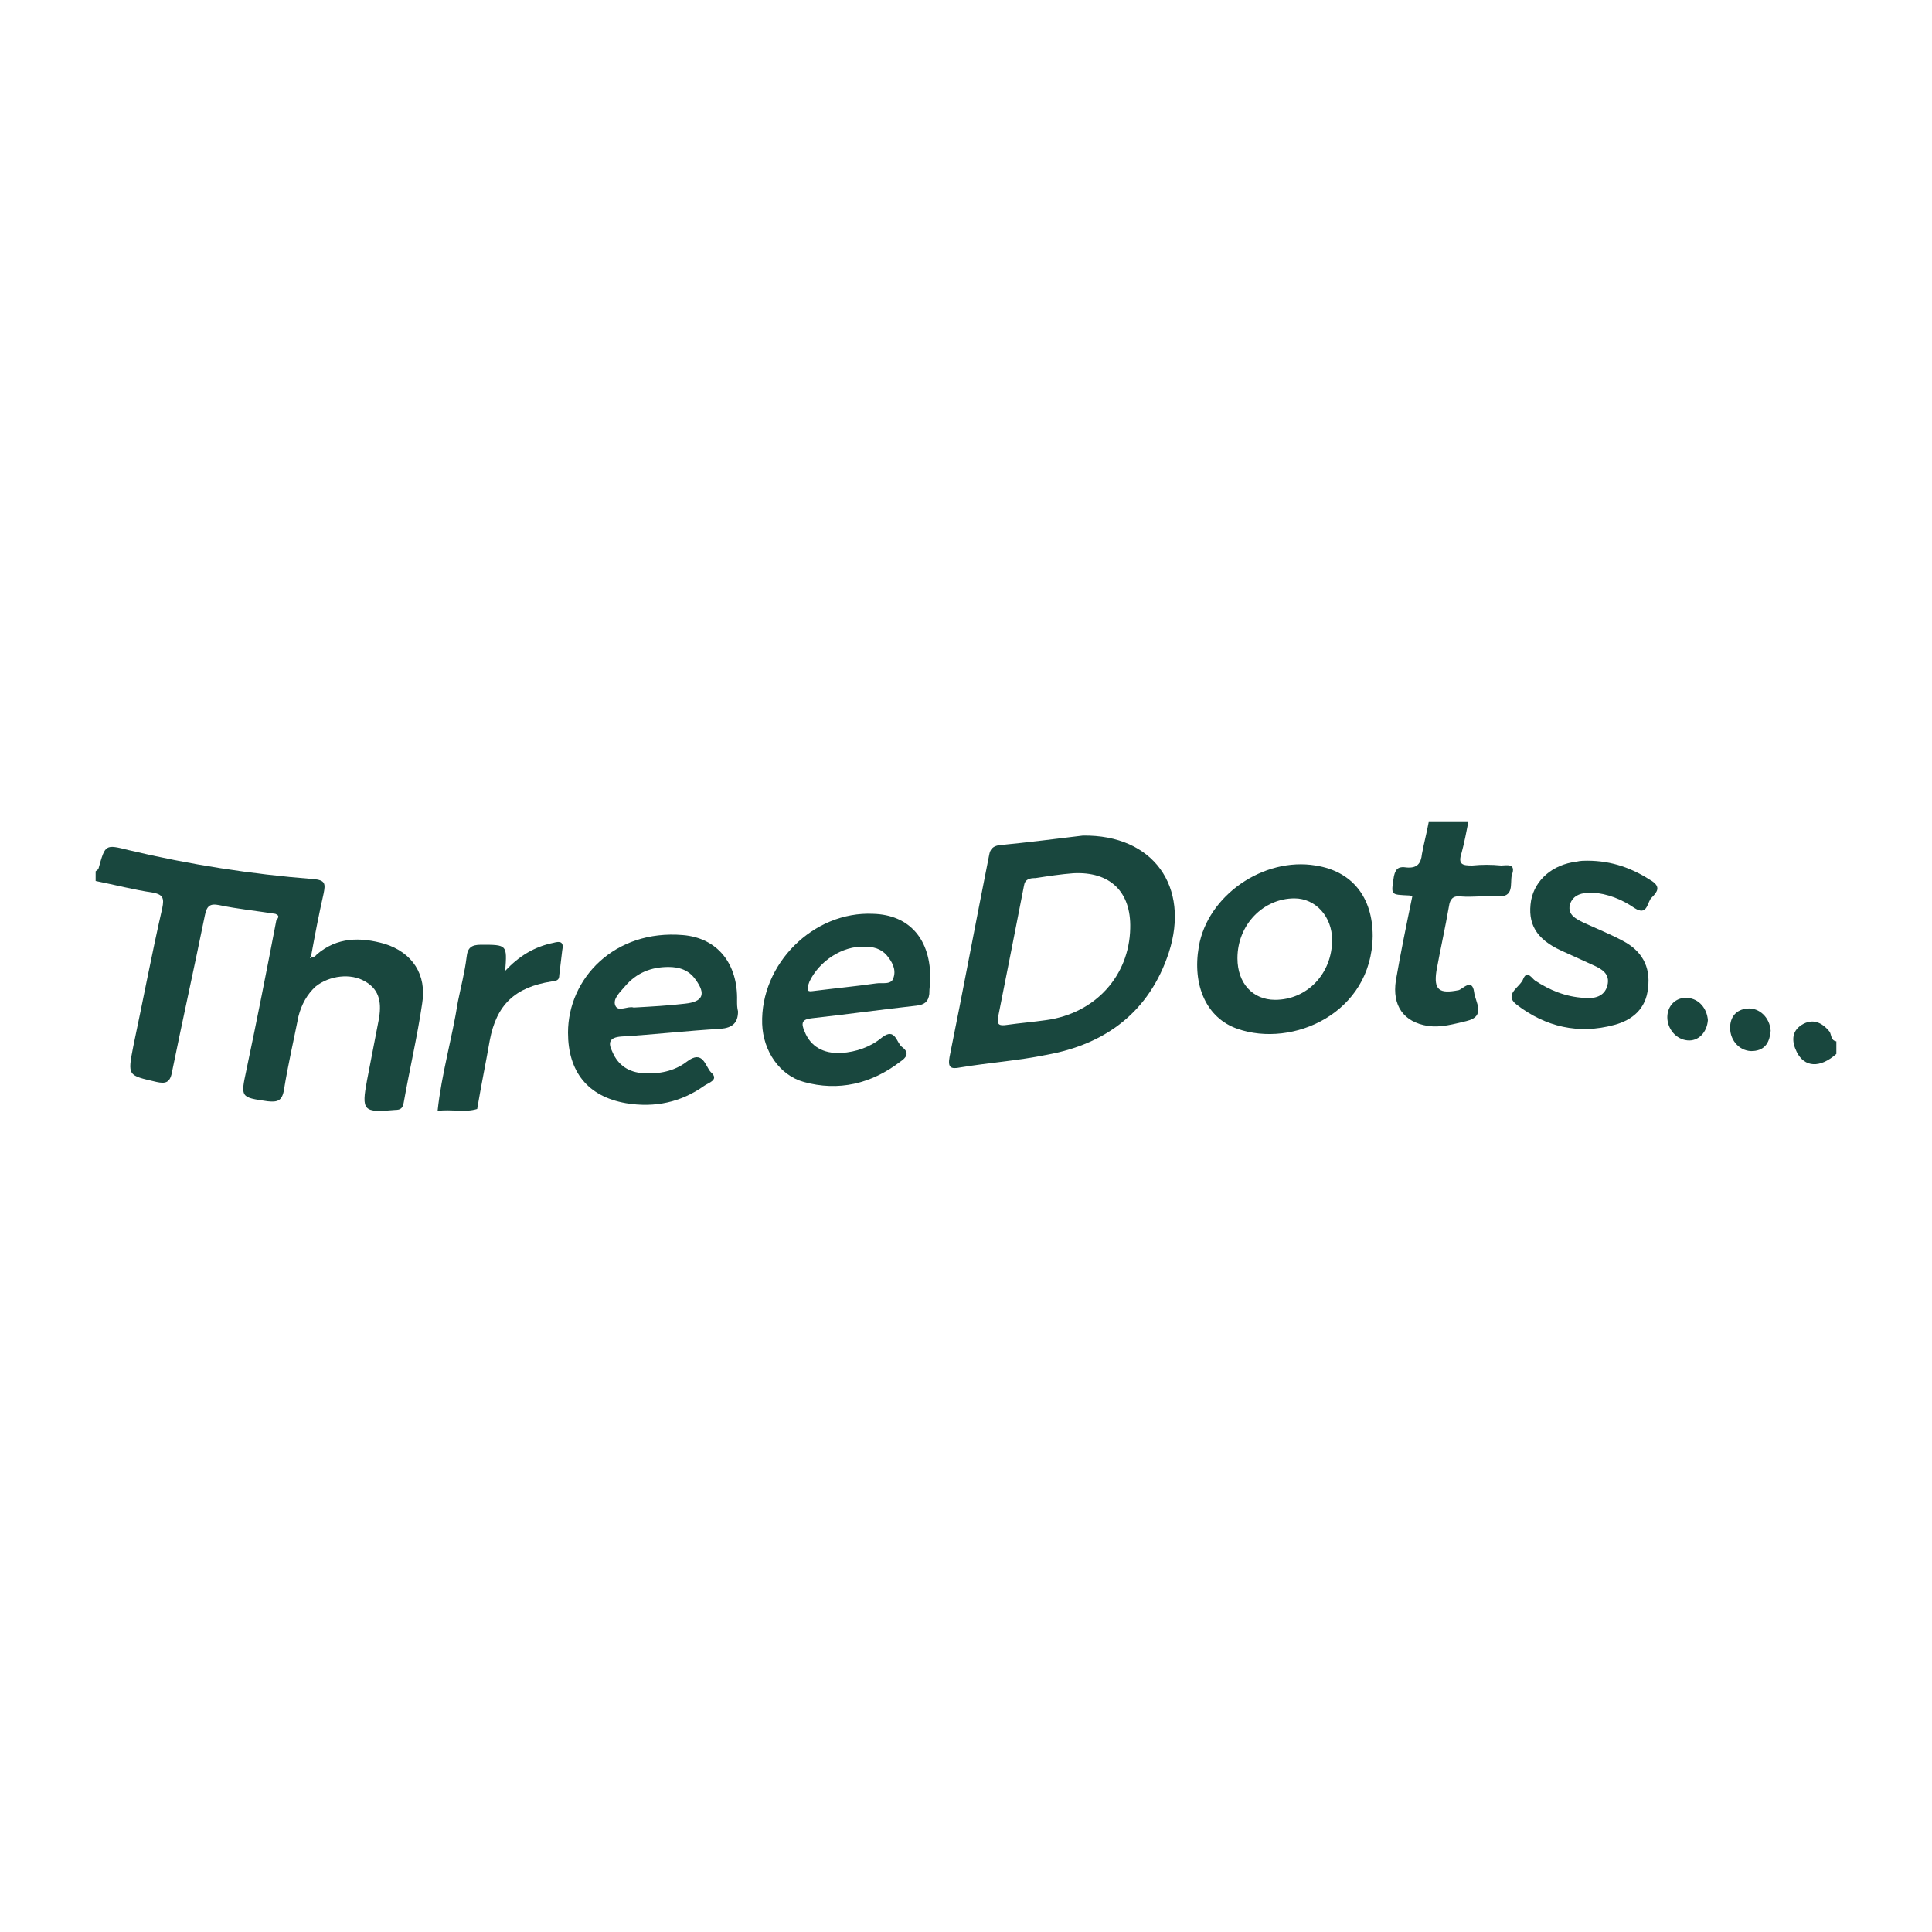 <?xml version="1.0" encoding="utf-8"?>
<!-- Generator: Adobe Illustrator 26.0.1, SVG Export Plug-In . SVG Version: 6.00 Build 0)  -->
<svg version="1.1" id="Layer_1" xmlns="http://www.w3.org/2000/svg" xmlns:xlink="http://www.w3.org/1999/xlink" x="0px" y="0px"
	 viewBox="0 0 200 200" style="enable-background:new 0 0 200 200;" xml:space="preserve">
<style type="text/css">
	.st0{fill:#19473E;}
</style>
<g>
	<path class="st0" d="M39.8,97.7c-2.5-0.7-4.9-0.7-7,1.1c-0.1,0.1-0.3,0.4-0.6,0.2c0,0,0,0,0,0c0.4-2.2,0.8-4.3,1.3-6.5
		c0.2-1,0.2-1.4-1.1-1.5c-6.4-0.5-12.8-1.5-19.1-3c-2.4-0.6-2.4-0.6-3.1,1.9c0,0.1-0.2,0.2-0.3,0.3c0,0.3,0,0.6,0,1
		c2,0.4,3.9,0.9,5.9,1.2c1.1,0.2,1.2,0.6,1,1.6c-1.1,4.8-2,9.6-3,14.3c-0.6,3.1-0.6,3,2.4,3.7c0.9,0.2,1.4,0.1,1.6-1
		c1.1-5.4,2.3-10.8,3.4-16.2c0.2-1,0.5-1.3,1.5-1.1c1.9,0.4,3.9,0.6,5.8,0.9c0.5,0.2,0.3,0.4,0.1,0.7c-1,5.2-2,10.3-3.1,15.5
		c-0.6,2.8-0.6,2.8,2.2,3.2c1,0.1,1.5,0,1.7-1.2c0.4-2.5,1-5.1,1.5-7.6c0.3-1.2,0.9-2.3,1.8-3.1c1.4-1.1,3.6-1.4,5.1-0.5
		c1.6,0.9,1.7,2.4,1.4,4c-0.4,2.1-0.8,4.1-1.2,6.2c-0.6,3.2-0.4,3.4,2.9,3.1c0.6,0,0.8-0.2,0.9-0.8c0.6-3.4,1.4-6.8,1.9-10.2
		C44.2,100.9,42.7,98.6,39.8,97.7z M32.1,99.2c0-0.1,0.1-0.1,0.1-0.2c0,0.1,0,0.1,0,0.2C32.2,99.2,32.1,99.2,32.1,99.2z"/>
	<path class="st0" d="M155.4,89.6c-1-0.1-2-0.1-3,0c-1,0-1.5-0.1-1.1-1.3c0.3-1.1,0.5-2.2,0.7-3.2c-1.4,0-2.8,0-4.1,0
		c-0.2,1.1-0.5,2.2-0.7,3.3c-0.1,1-0.5,1.5-1.6,1.4c-0.7-0.1-1.1,0-1.3,0.9c-0.3,2-0.4,1.9,1.6,2c0.1,0,0.2,0.1,0.3,0.1
		c-0.6,2.9-1.2,5.8-1.7,8.7c-0.4,2.6,0.8,4.3,3.3,4.7c1.4,0.2,2.7-0.2,4-0.5c2.1-0.5,0.9-2,0.8-3c-0.2-1.5-1.2-0.3-1.6-0.2
		c-2,0.4-2.6,0-2.3-2c0.4-2.2,0.9-4.4,1.3-6.7c0.1-0.7,0.4-1.1,1.2-1c1.3,0.1,2.5-0.1,3.8,0c1.8,0.1,1.3-1.3,1.5-2.2
		C157,89.3,155.9,89.6,155.4,89.6z"/>
	<path class="st0" d="M189.4,106.8c-0.8-1-1.8-1.4-2.9-0.7c-1.1,0.7-1,1.8-0.5,2.8c0.8,1.6,2.4,1.7,4.1,0.2c0-0.4,0-0.8,0-1.3
		C189.5,107.7,189.6,107.1,189.4,106.8z"/>
	<path class="st0" d="M112.1,86.5c-2.5,0.3-5.6,0.7-8.7,1c-0.6,0.1-0.9,0.4-1,1c-1.4,7-2.7,14-4.1,20.9c-0.2,1.1,0.1,1.3,1.1,1.1
		c3-0.5,6-0.7,8.9-1.3c6.2-1.1,10.7-4.5,12.7-10.6C123.2,91.8,119.4,86.4,112.1,86.5z M108.3,105.6c-1.4,0.2-2.7,0.3-4.1,0.5
		c-0.7,0.1-1,0-0.9-0.7c0.9-4.5,1.8-9.1,2.7-13.7c0.1-0.7,0.6-0.8,1.2-0.8c1.3-0.2,2.6-0.4,3.9-0.5c3.8-0.2,6,1.9,5.9,5.7
		C116.9,101,113.4,104.9,108.3,105.6z"/>
	<path class="st0" d="M76.3,103.6c0.1-3.8-2-6.5-5.6-6.8c-7.1-0.6-11.9,4.5-11.9,10.1c0,4,2,6.6,6,7.3c3,0.5,5.7-0.1,8.1-1.8
		c0.4-0.3,1.6-0.6,0.7-1.4c-0.6-0.6-0.8-2.4-2.5-1.1c-1.3,1-2.9,1.3-4.5,1.2c-1.5-0.1-2.6-0.8-3.2-2.2c-0.5-1-0.3-1.5,0.9-1.6
		c3.4-0.2,6.8-0.6,10.3-0.8c1.2-0.1,1.8-0.6,1.8-1.8C76.3,104.3,76.3,104,76.3,103.6z M70.9,103.9c-1.7,0.2-3.5,0.3-5.3,0.4
		c-0.6-0.2-1.6,0.5-1.9-0.2c-0.3-0.7,0.5-1.4,1-2c1.2-1.4,2.7-2,4.5-2c1.1,0,2.1,0.3,2.8,1.3C73.1,102.9,72.8,103.7,70.9,103.9z"/>
	<path class="st0" d="M90.4,94.6c-6.2-0.3-11.7,5.2-11.5,11.4c0.1,2.8,1.8,5.3,4.3,6c3.6,1,7,0.2,10-2.1c0.6-0.4,1-0.9,0.2-1.5
		c-0.6-0.4-0.7-2.1-2.1-1c-1.2,1-2.7,1.5-4.2,1.6c-1.9,0.1-3.2-0.7-3.8-2.2c-0.4-0.9-0.3-1.3,0.8-1.4c3.6-0.4,7.2-0.9,10.8-1.3
		c0.8-0.1,1.2-0.4,1.3-1.2c0-0.6,0.1-1.2,0.1-1.4C96.4,97.2,94.1,94.7,90.4,94.6z M92.5,101.2c-0.2,0.8-1.2,0.5-1.8,0.6
		c-2.1,0.3-4.2,0.5-6.6,0.8c-0.6,0.1-0.6-0.2-0.3-1c1-2.1,3.4-3.7,5.7-3.6c0.9,0,1.7,0.2,2.3,0.9C92.3,99.5,92.8,100.3,92.5,101.2z"
		/>
	<path class="st0" d="M136.2,89.6c-5.4-0.9-11.2,3.1-12.1,8.4c-0.7,4,0.8,7.4,4,8.5c5.7,2,13.9-1.6,14-9.6
		C142.1,92.9,140,90.2,136.2,89.6z M132,103.5c-2.3,0-3.9-1.7-3.9-4.3c0-3.5,2.7-6.2,5.9-6.2c2.2,0,3.9,1.9,3.9,4.3
		C137.9,100.8,135.3,103.5,132,103.5z"/>
	<path class="st0" d="M171,91.2c-2-1.3-4.1-2.1-6.7-2.1c-0.3,0-0.7,0-1.1,0.1c-2.5,0.3-4.3,1.9-4.7,4c-0.4,2.4,0.5,4,3.1,5.2
		c1.1,0.5,2.2,1,3.3,1.5c0.9,0.4,1.8,0.9,1.5,2.1c-0.3,1.2-1.4,1.4-2.4,1.3c-1.9-0.1-3.6-0.8-5.1-1.8c-0.3-0.2-0.8-1.1-1.2-0.2
		c-0.3,0.9-2.1,1.6-0.7,2.7c3,2.3,6.4,3.1,10.1,2.1c1.9-0.5,3.3-1.7,3.5-3.8c0.3-2.3-0.7-3.9-2.6-4.9c-1.3-0.7-2.8-1.3-4.1-1.9
		c-0.8-0.4-1.6-0.8-1.4-1.8c0.3-1.1,1.3-1.3,2.3-1.3c1.6,0.1,3.1,0.7,4.4,1.6c1.4,0.9,1.3-0.7,1.8-1.1
		C171.6,92.3,171.9,91.8,171,91.2z"/>
	<path class="st0" d="M57.3,97.6c-2,0.4-3.6,1.4-5,2.9c0.2-2.7,0.2-2.7-2.5-2.7c-1,0-1.4,0.3-1.5,1.3c-0.2,1.6-0.6,3.1-0.9,4.6
		c-0.6,3.8-1.7,7.5-2.1,11.3c1.4-0.2,2.8,0.2,4.1-0.2c0.4-2.4,0.9-4.8,1.3-7.1c0.7-3.7,2.6-5.5,6.4-6.1c0.4-0.1,0.8,0,0.8-0.7
		c0.1-0.8,0.2-1.7,0.3-2.5C58.4,97.5,58,97.4,57.3,97.6z"/>
	<path class="st0" d="M180.9,104.4c-1.2,0.1-1.8,0.9-1.8,2c0,1.4,1.1,2.5,2.4,2.4c1.3-0.1,1.7-1,1.8-2.1
		C183.2,105.3,182.1,104.3,180.9,104.4z"/>
	<path class="st0" d="M174.7,103.3c-1.2-0.1-2.1,0.8-2.1,2c0,1.2,0.9,2.3,2.1,2.4c1.1,0.1,2-0.8,2.1-2.1
		C176.7,104.4,175.9,103.4,174.7,103.3z"/>
</g>
</svg>

